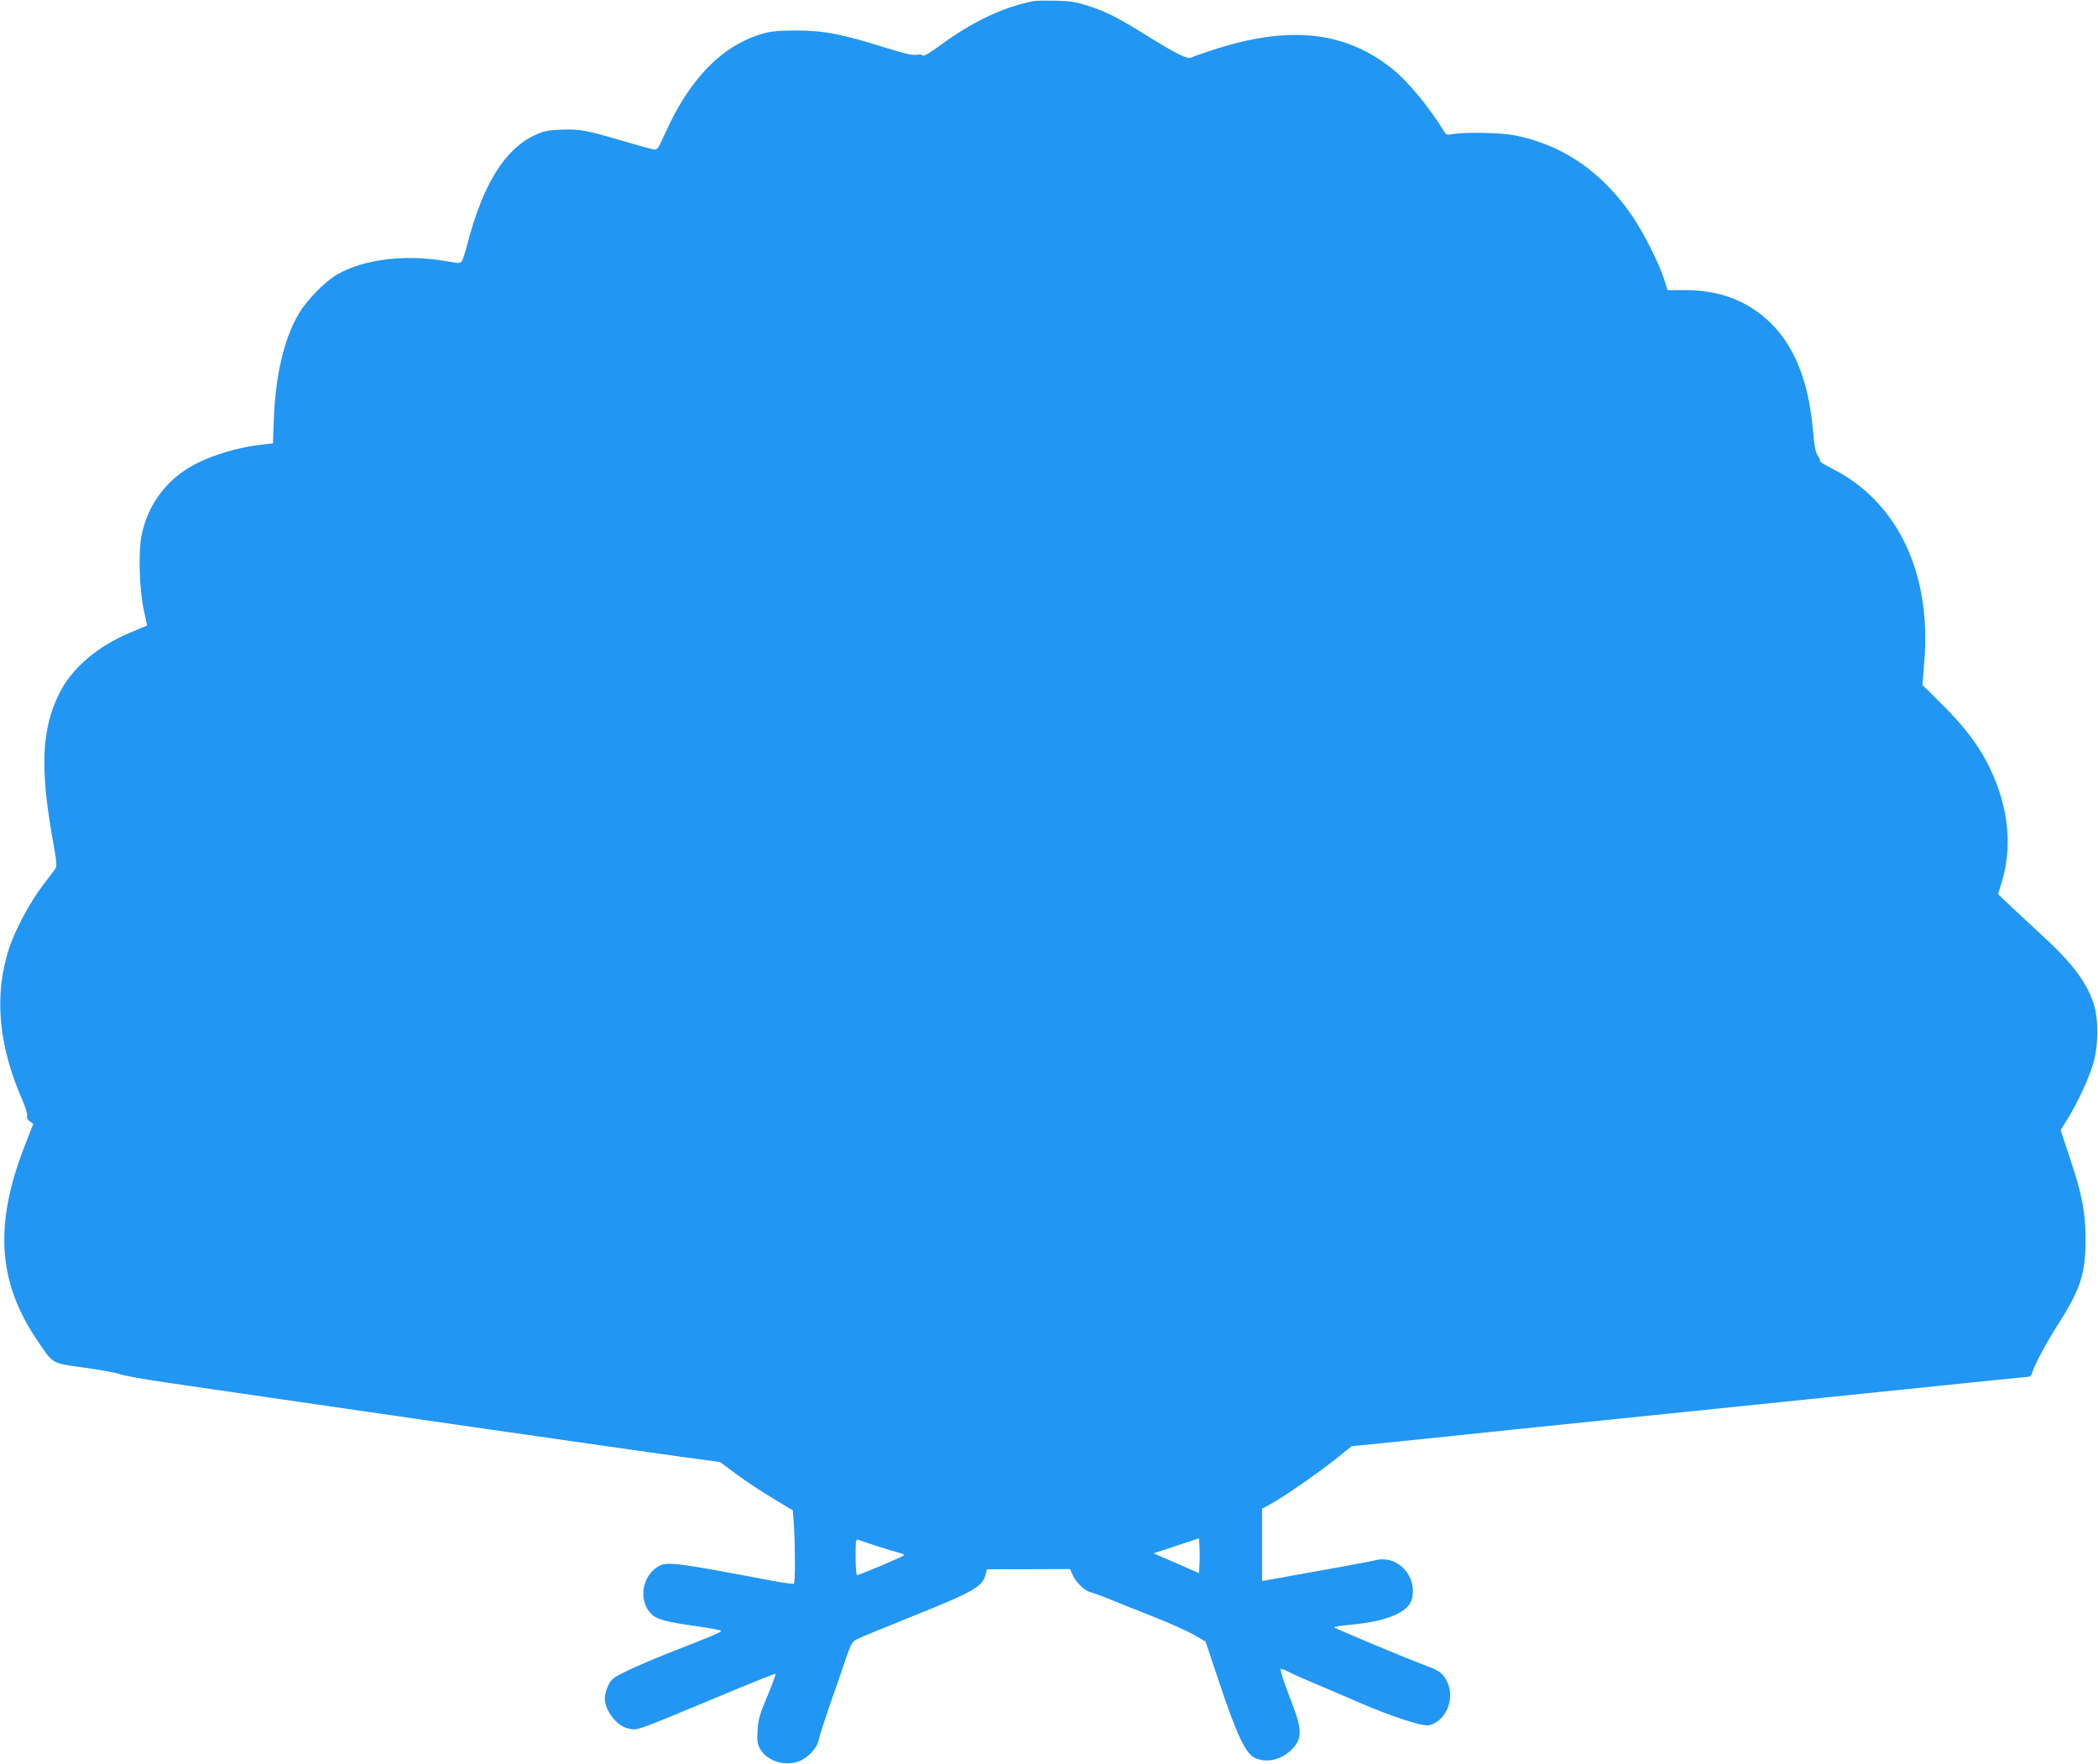 <?xml version="1.0" standalone="no"?>
<!DOCTYPE svg PUBLIC "-//W3C//DTD SVG 20010904//EN"
 "http://www.w3.org/TR/2001/REC-SVG-20010904/DTD/svg10.dtd">
<svg version="1.0" xmlns="http://www.w3.org/2000/svg"
 width="1280pt" height="1076pt" viewBox="0 0 1280 1076"
 preserveAspectRatio="xMidYMid meet">
<g transform="translate(0,1076) scale(0.1,-0.1)"
fill="#2196f3" stroke="none">
<path d="M6310 10754 c-192 -37 -380 -127 -584 -278 -56 -41 -93 -62 -97 -55
-4 7 -19 8 -37 5 -22 -5 -74 7 -193 44 -261 82 -370 103 -534 104 -105 0 -156
-4 -204 -17 -253 -71 -454 -275 -606 -617 -38 -85 -45 -95 -66 -92 -13 2 -98
25 -189 52 -226 66 -260 73 -375 69 -87 -4 -108 -8 -167 -36 -178 -84 -312
-300 -404 -653 -15 -58 -32 -110 -38 -117 -8 -8 -24 -9 -56 -3 -267 52 -528
24 -700 -73 -75 -42 -188 -157 -238 -242 -88 -149 -140 -369 -151 -635 l-6
-155 -70 -8 c-162 -18 -347 -78 -456 -149 -144 -92 -241 -235 -275 -403 -21
-104 -14 -330 14 -460 11 -49 20 -91 19 -91 -1 -1 -46 -20 -101 -43 -202 -84
-360 -219 -436 -375 -106 -215 -116 -454 -39 -885 25 -135 27 -167 17 -181 -7
-9 -43 -57 -80 -106 -77 -102 -164 -265 -201 -375 -95 -285 -68 -596 80 -932
19 -43 32 -86 28 -95 -4 -10 2 -22 16 -33 l22 -16 -52 -133 c-187 -480 -165
-830 74 -1184 103 -152 83 -141 295 -171 102 -14 199 -32 215 -40 17 -7 143
-30 280 -50 138 -20 419 -61 625 -91 607 -89 2213 -320 2494 -359 l259 -35
101 -75 c55 -41 155 -107 222 -147 l121 -73 7 -95 c8 -131 8 -348 -1 -353 -5
-2 -62 6 -128 18 -575 109 -641 118 -692 92 -101 -53 -131 -199 -57 -286 33
-39 86 -55 280 -82 85 -12 154 -25 154 -29 0 -8 -63 -35 -295 -125 -93 -36
-215 -88 -271 -115 -93 -45 -104 -53 -123 -93 -12 -24 -21 -59 -21 -78 1 -78
74 -171 145 -185 61 -11 16 -27 669 245 121 50 223 90 227 89 4 -2 -18 -61
-48 -133 -47 -111 -56 -142 -61 -209 -4 -64 -1 -86 13 -112 41 -77 151 -113
239 -80 57 22 113 83 122 133 3 21 36 121 71 223 36 102 79 227 96 278 29 84
36 96 67 112 19 10 161 68 315 130 401 161 452 190 469 268 l7 28 254 0 253 1
18 -39 c21 -46 74 -95 112 -104 15 -3 74 -25 132 -49 58 -24 175 -70 260 -104
85 -33 189 -80 230 -103 l75 -43 77 -230 c113 -340 166 -452 224 -480 68 -32
155 -14 217 44 72 66 74 122 11 286 -55 142 -76 207 -69 213 2 2 23 -6 47 -18
24 -13 99 -46 168 -75 69 -29 184 -78 255 -109 197 -86 389 -149 431 -142 102
20 163 157 115 261 -24 52 -47 71 -112 95 -119 44 -578 235 -579 242 0 3 35 9
78 13 139 13 234 33 300 65 76 38 102 74 102 143 0 124 -114 218 -228 188 -26
-6 -192 -38 -370 -69 l-322 -58 0 220 0 221 53 29 c87 49 286 187 393 272
l101 81 74 7 c41 4 200 20 354 36 154 16 413 43 575 60 1299 133 1737 178
2376 244 402 42 739 76 748 76 10 0 20 9 23 21 12 44 83 179 153 289 143 223
174 318 174 525 0 171 -21 279 -99 510 l-53 160 43 70 c62 100 130 247 157
340 32 113 32 273 0 366 -46 135 -135 250 -326 424 -54 50 -134 124 -177 165
l-79 75 19 61 c70 220 48 461 -66 702 -62 132 -149 249 -285 385 l-129 128 11
137 c46 544 -162 982 -564 1184 -43 21 -75 42 -72 45 3 3 -3 18 -13 32 -14 19
-22 59 -30 156 -30 338 -136 569 -326 713 -128 96 -274 142 -456 142 l-105 0
-22 69 c-33 101 -124 280 -194 384 -186 271 -428 436 -721 492 -82 16 -300 20
-372 7 -32 -6 -42 -4 -50 9 -94 154 -224 312 -322 390 -290 231 -630 266
-1098 113 -60 -20 -118 -40 -127 -45 -22 -12 -95 24 -257 125 -174 109 -256
152 -361 187 -80 26 -113 32 -205 35 -60 1 -121 0 -135 -2z m1008 -9538 l-3
-54 -138 61 -139 60 139 46 138 46 3 -52 c2 -29 2 -77 0 -107z m-1961 109 c57
-18 117 -36 134 -40 17 -4 27 -11 22 -15 -9 -10 -272 -120 -284 -120 -5 0 -9
50 -9 111 0 102 1 111 18 104 9 -4 63 -22 119 -40z"/>
</g>
</svg>
